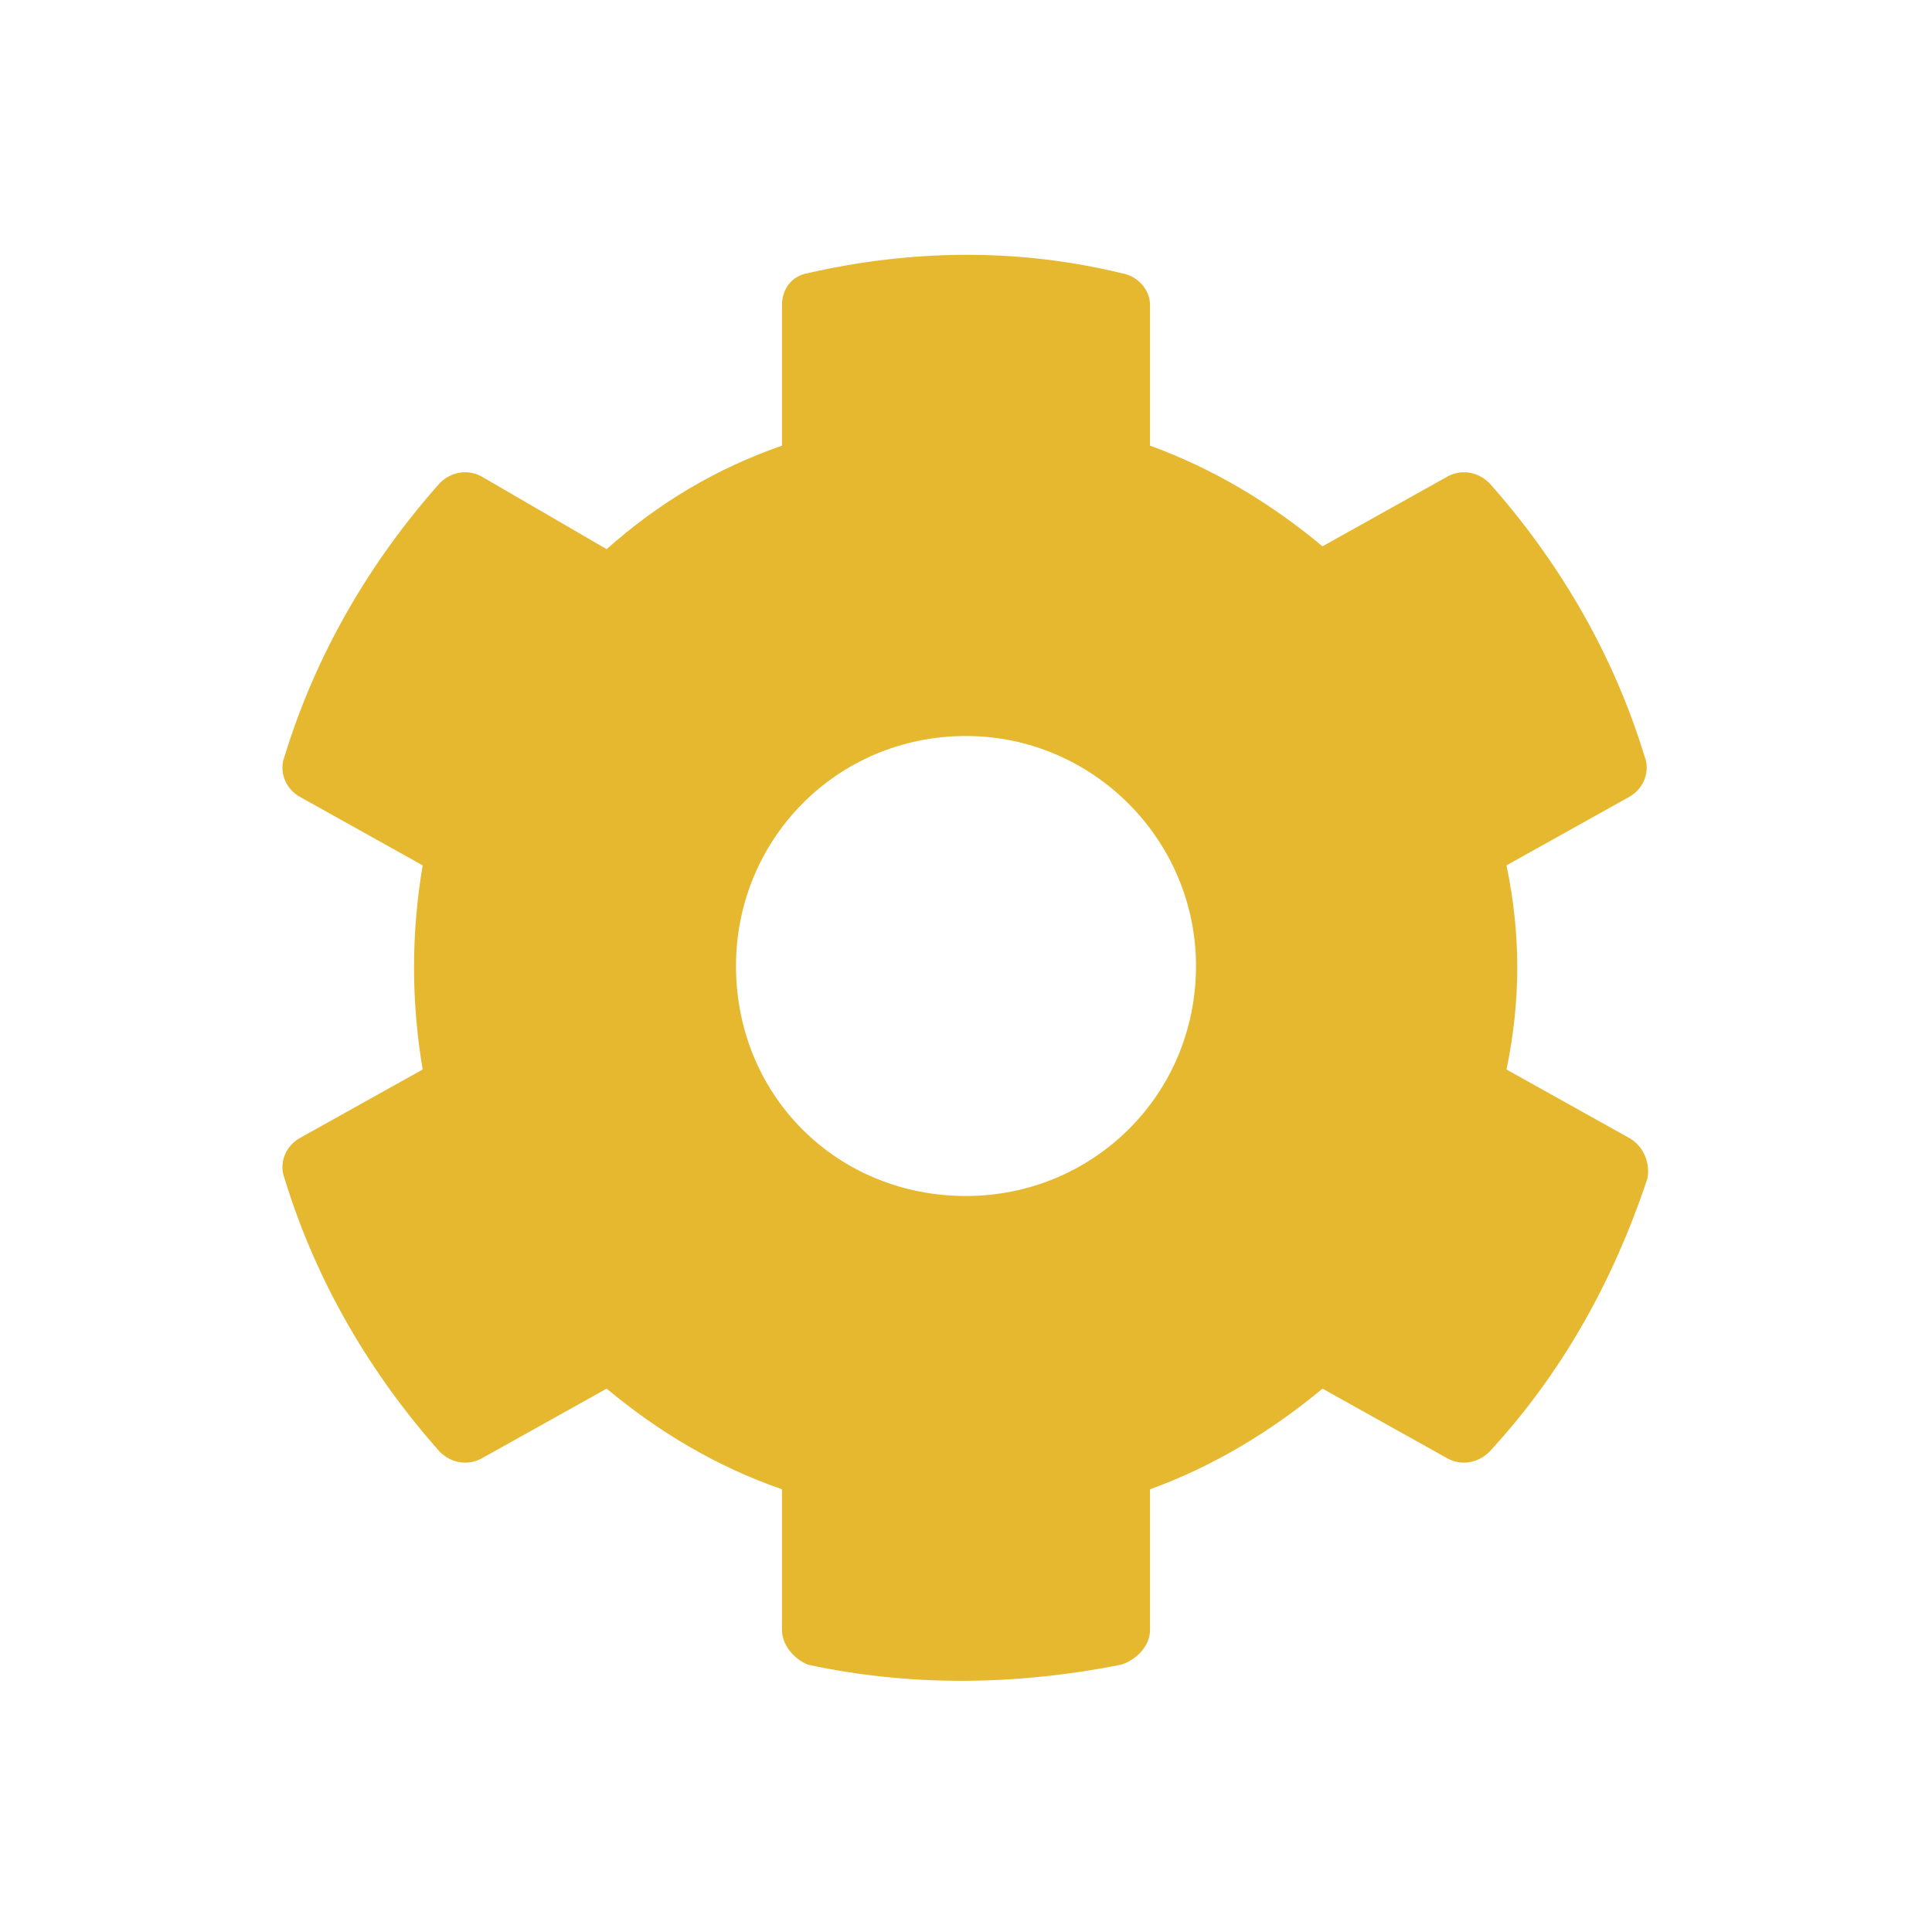 <svg width="21" height="21" viewBox="0 0 21 21" fill="none" xmlns="http://www.w3.org/2000/svg">
<path d="M17.719 12.375C17.875 12.469 17.938 12.656 17.906 12.812C17.531 13.938 16.969 14.938 16.188 15.781C16.062 15.906 15.875 15.938 15.719 15.844L14.375 15.094C13.812 15.562 13.188 15.938 12.5 16.188V17.719C12.5 17.875 12.375 18.031 12.188 18.094C11.094 18.312 9.938 18.344 8.781 18.094C8.625 18.031 8.5 17.875 8.5 17.719V16.188C7.781 15.938 7.156 15.562 6.594 15.094L5.25 15.844C5.094 15.938 4.906 15.906 4.781 15.781C4.031 14.938 3.438 13.938 3.094 12.812C3.031 12.656 3.094 12.469 3.25 12.375L4.594 11.625C4.469 10.875 4.469 10.156 4.594 9.406L3.25 8.656C3.094 8.562 3.031 8.375 3.094 8.219C3.438 7.094 4.031 6.094 4.781 5.25C4.906 5.125 5.094 5.094 5.25 5.188L6.594 5.969C7.156 5.469 7.781 5.094 8.5 4.844V3.312C8.5 3.156 8.594 3 8.781 2.969C9.875 2.719 11.031 2.688 12.188 2.969C12.375 3 12.5 3.156 12.5 3.312V4.844C13.188 5.094 13.812 5.469 14.375 5.938L15.719 5.188C15.875 5.094 16.062 5.125 16.188 5.25C16.938 6.094 17.531 7.094 17.875 8.219C17.938 8.375 17.875 8.562 17.719 8.656L16.375 9.406C16.531 10.156 16.531 10.875 16.375 11.625L17.719 12.375ZM10.5 13C11.875 13 13 11.906 13 10.5C13 9.125 11.875 8 10.5 8C9.094 8 8 9.125 8 10.5C8 11.906 9.094 13 10.5 13Z" fill="#E6B830"/>
</svg>
